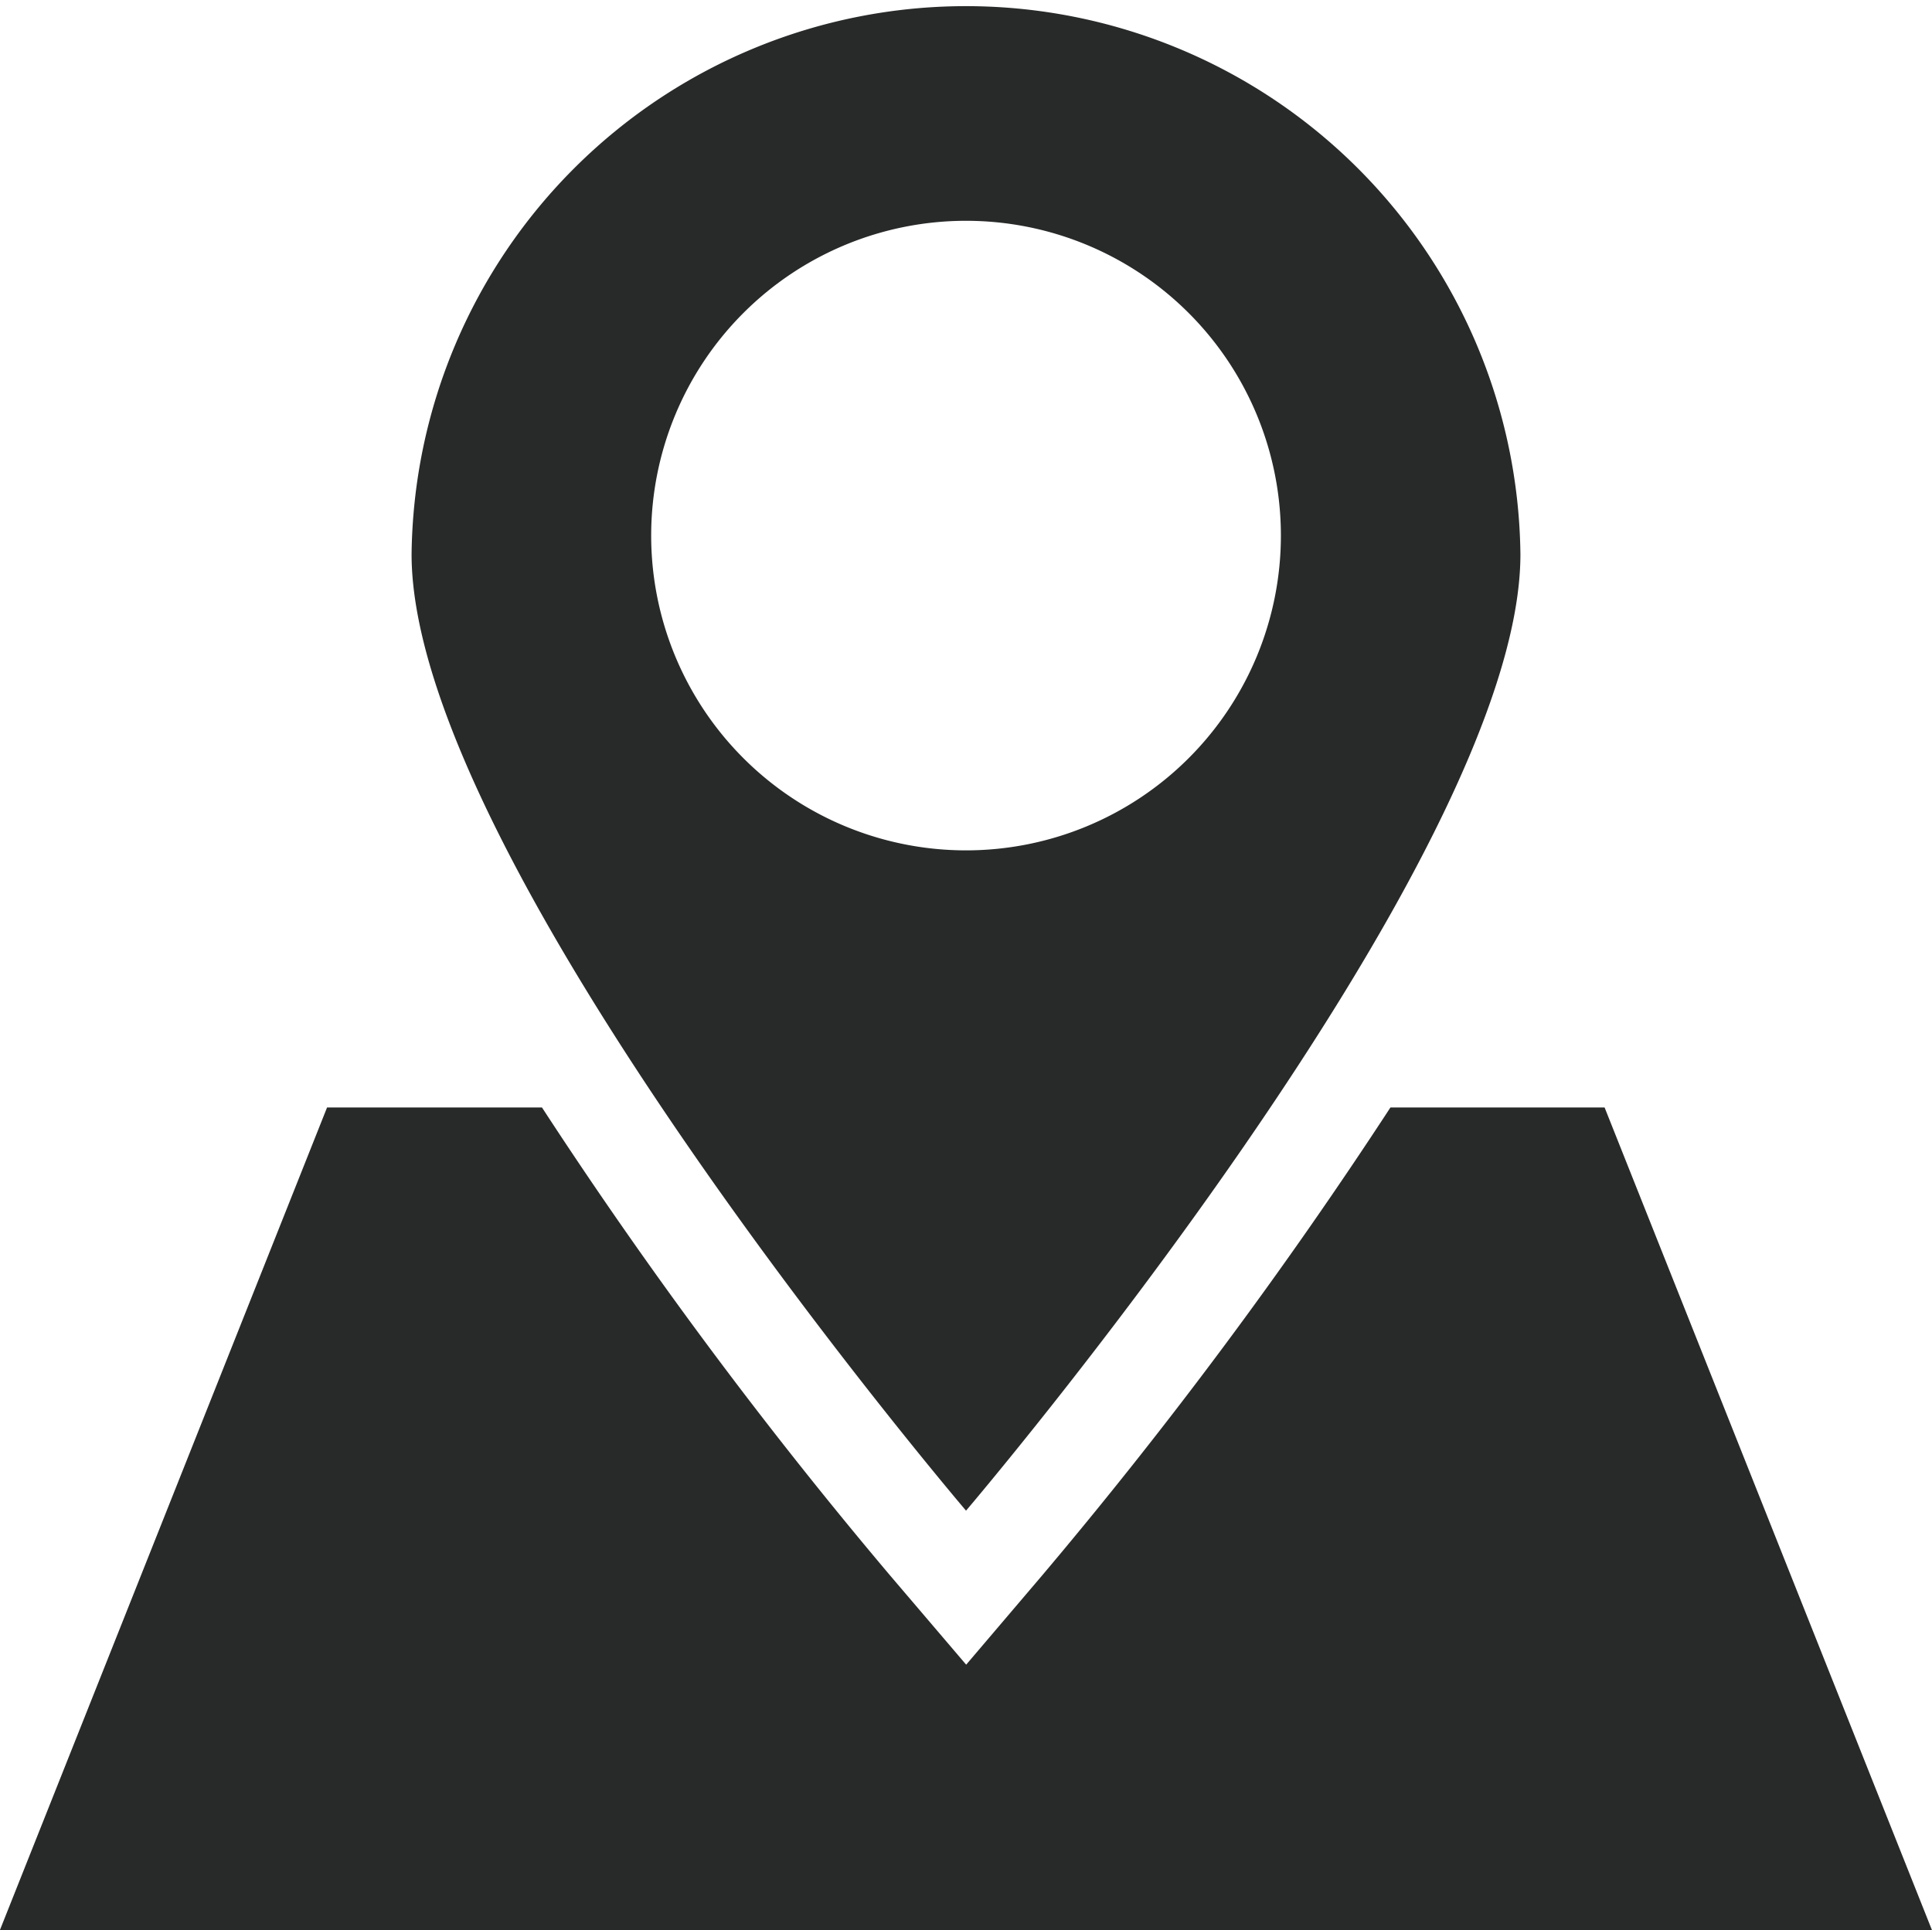 <svg xmlns="http://www.w3.org/2000/svg" width="28.343" height="28.323" viewBox="0 0 28.343 28.323">
  <g id="Group_1395" data-name="Group 1395" transform="translate(-6.602 -6.609)">
    <path id="Path_397" data-name="Path 397" d="M26.873,14.743a8.134,8.134,0,0,0-16.267,0c0,4.492,8.134,14.033,8.134,14.033S26.873,19.235,26.873,14.743Zm-12.752-.276a4.619,4.619,0,1,1,4.619,4.62A4.619,4.619,0,0,1,14.121,14.467Z" transform="translate(2.034)" fill="#282a29"/>
    <path id="Path_398" data-name="Path 398" d="M30.142,17.386H27a69.749,69.749,0,0,1-5.11,6.867l-1.114,1.309-1.116-1.309a69.2,69.2,0,0,1-5.107-6.867H11.4L6.6,29.458H34.945Z" transform="translate(0 5.474)" fill="#282a29"/>
  </g>
</svg>

